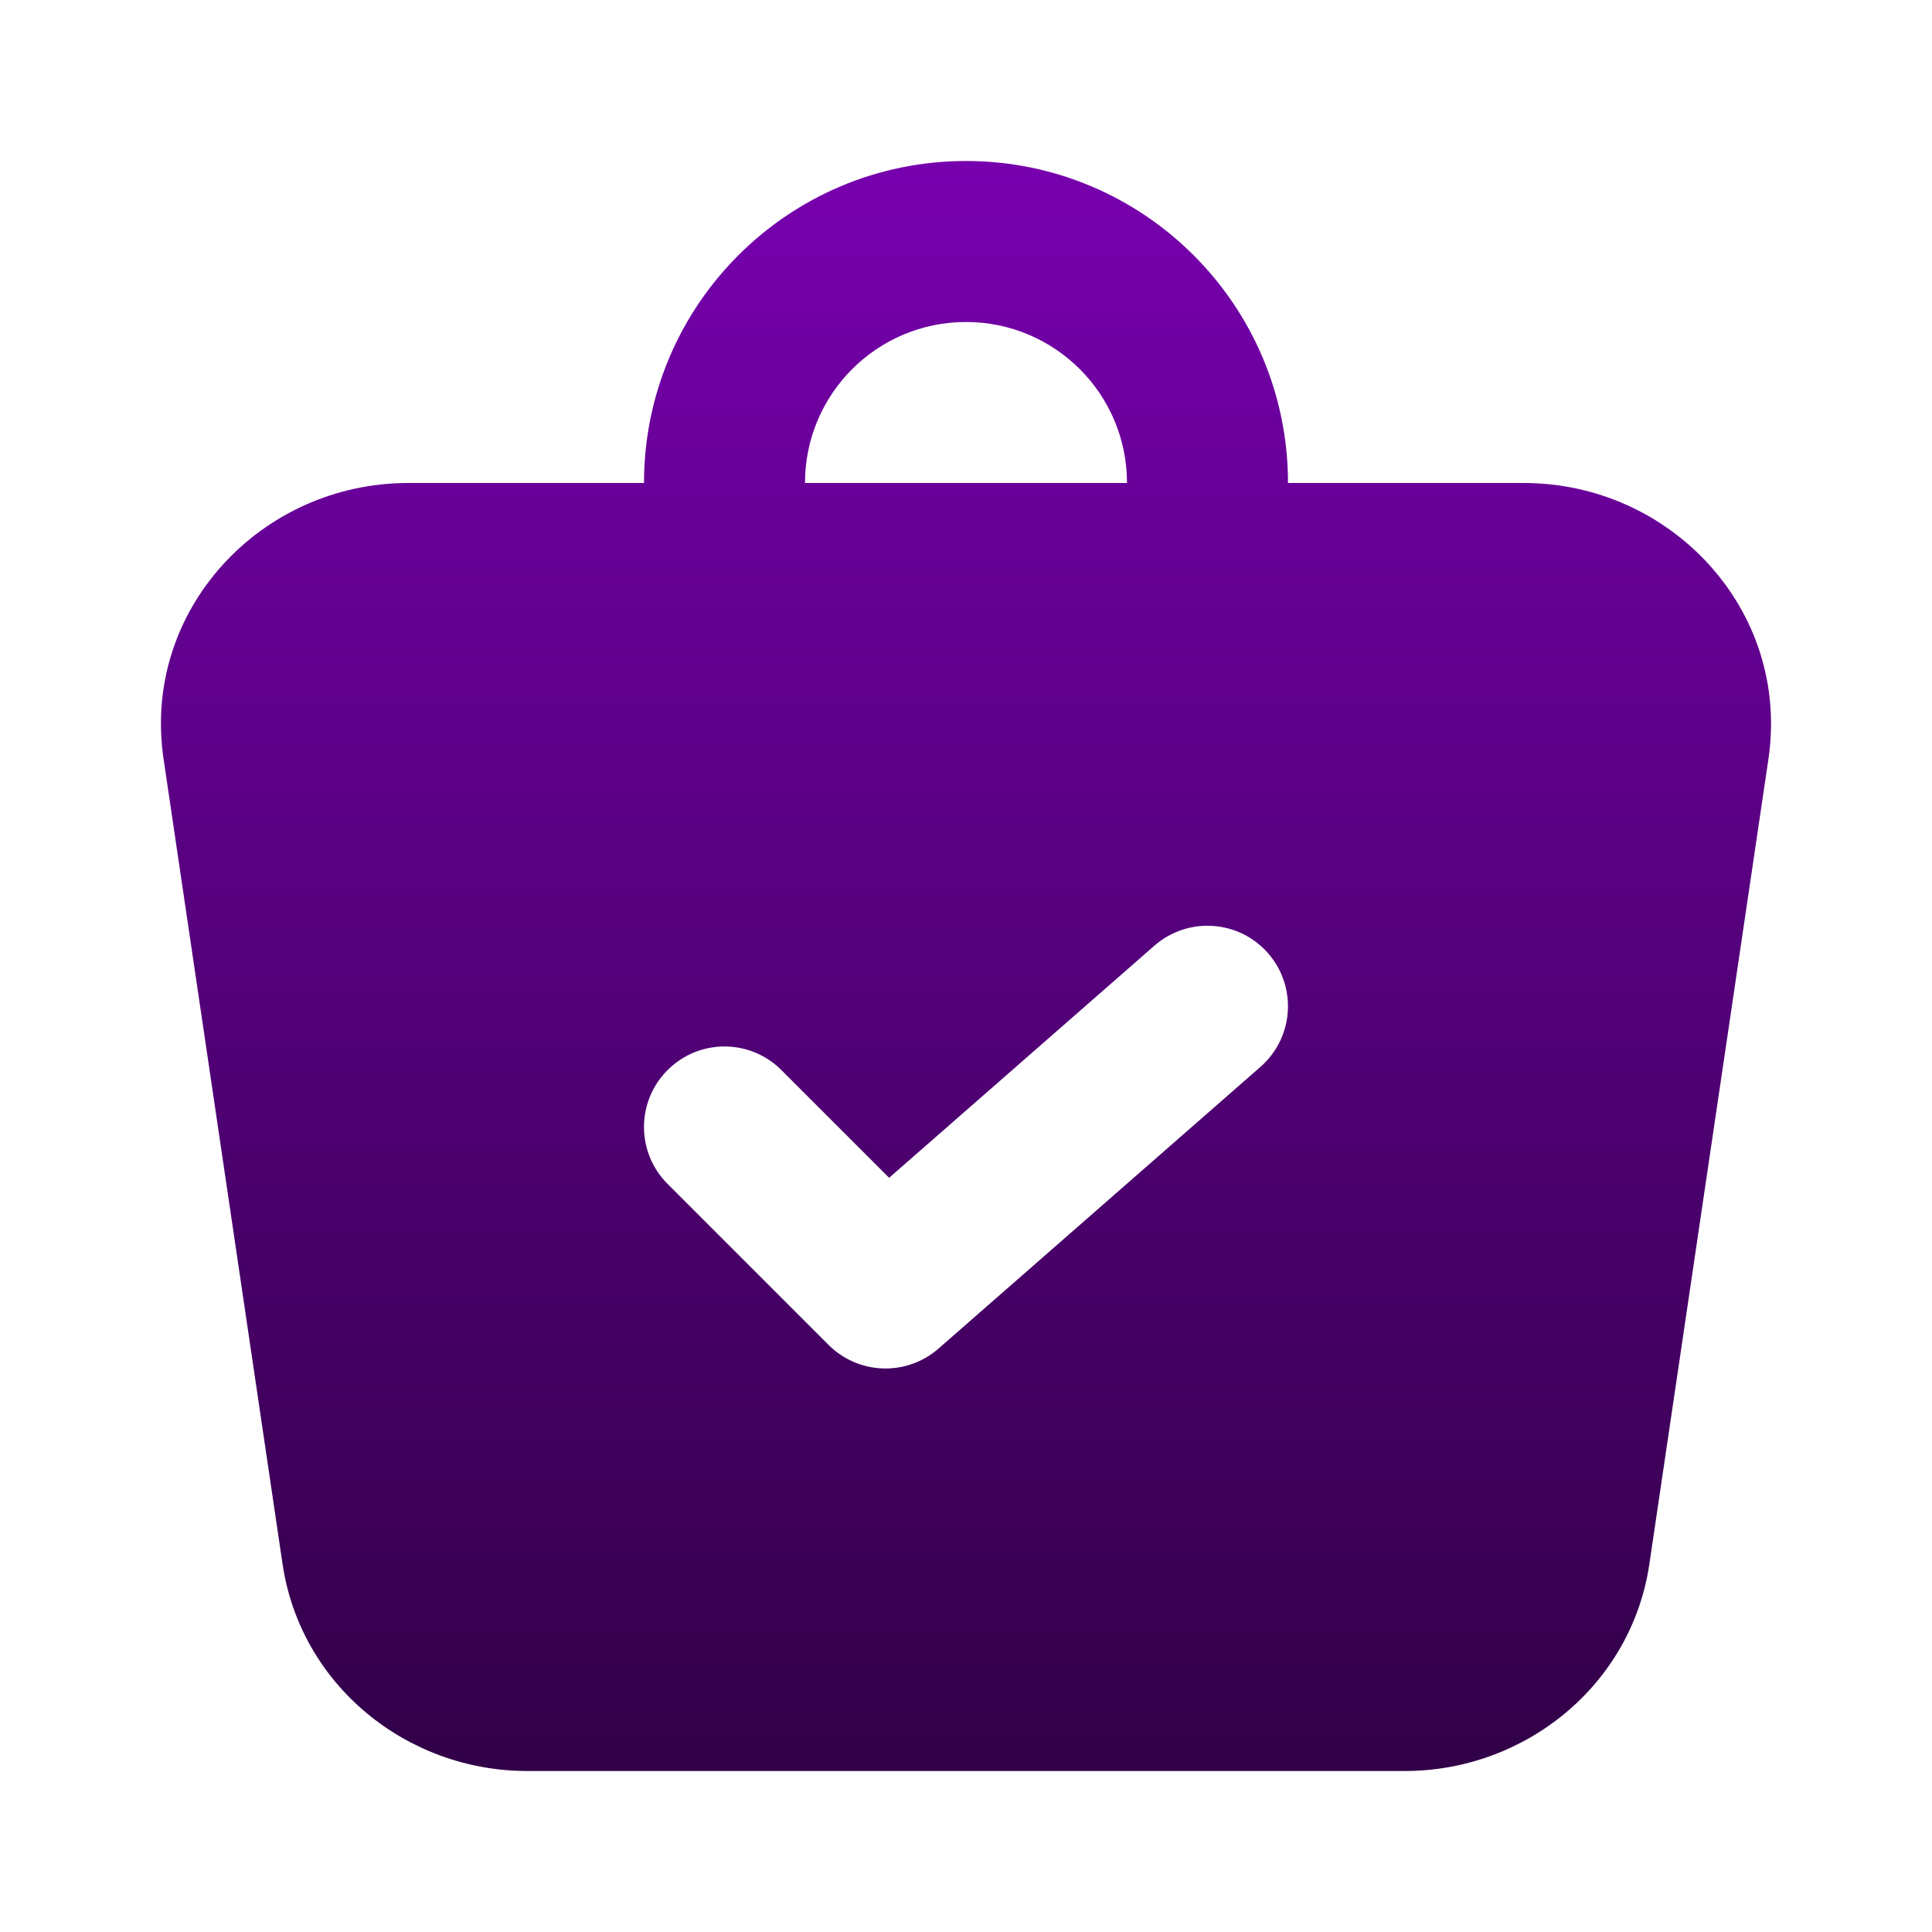 <svg width="24" height="24" viewBox="0 0 24 24" fill="none" xmlns="http://www.w3.org/2000/svg">
<path fill-rule="evenodd" clip-rule="evenodd" d="M12 2C9.791 2 8 3.791 8 6H5.07C3.24 6 1.758 7.581 2.032 9.429L3.51 19.429C3.732 20.93 5.049 22 6.549 22H17.45C18.95 22 20.267 20.93 20.489 19.429L21.968 9.429C22.241 7.581 20.759 6 18.929 6H16C16 3.791 14.209 2 12 2ZM14 6C14 4.895 13.104 4 12 4C10.895 4 10 4.895 10 6H14ZM15.752 11.841C16.116 12.257 16.074 12.889 15.658 13.253L11.658 16.753C11.262 17.099 10.665 17.079 10.293 16.707L8.293 14.707C7.902 14.317 7.902 13.683 8.293 13.293C8.683 12.902 9.316 12.902 9.707 13.293L11.045 14.631L14.341 11.747C14.757 11.384 15.389 11.426 15.752 11.841Z" fill="url(#paint0_linear_63_2033)"/>
<defs>
<linearGradient id="paint0_linear_63_2033" x1="8.069" y1="2" x2="8.069" y2="22" gradientUnits="userSpaceOnUse">
<stop stop-color="#7700AE"/>
<stop offset="1" stop-color="#310047"/>
</linearGradient>
</defs>
</svg>
